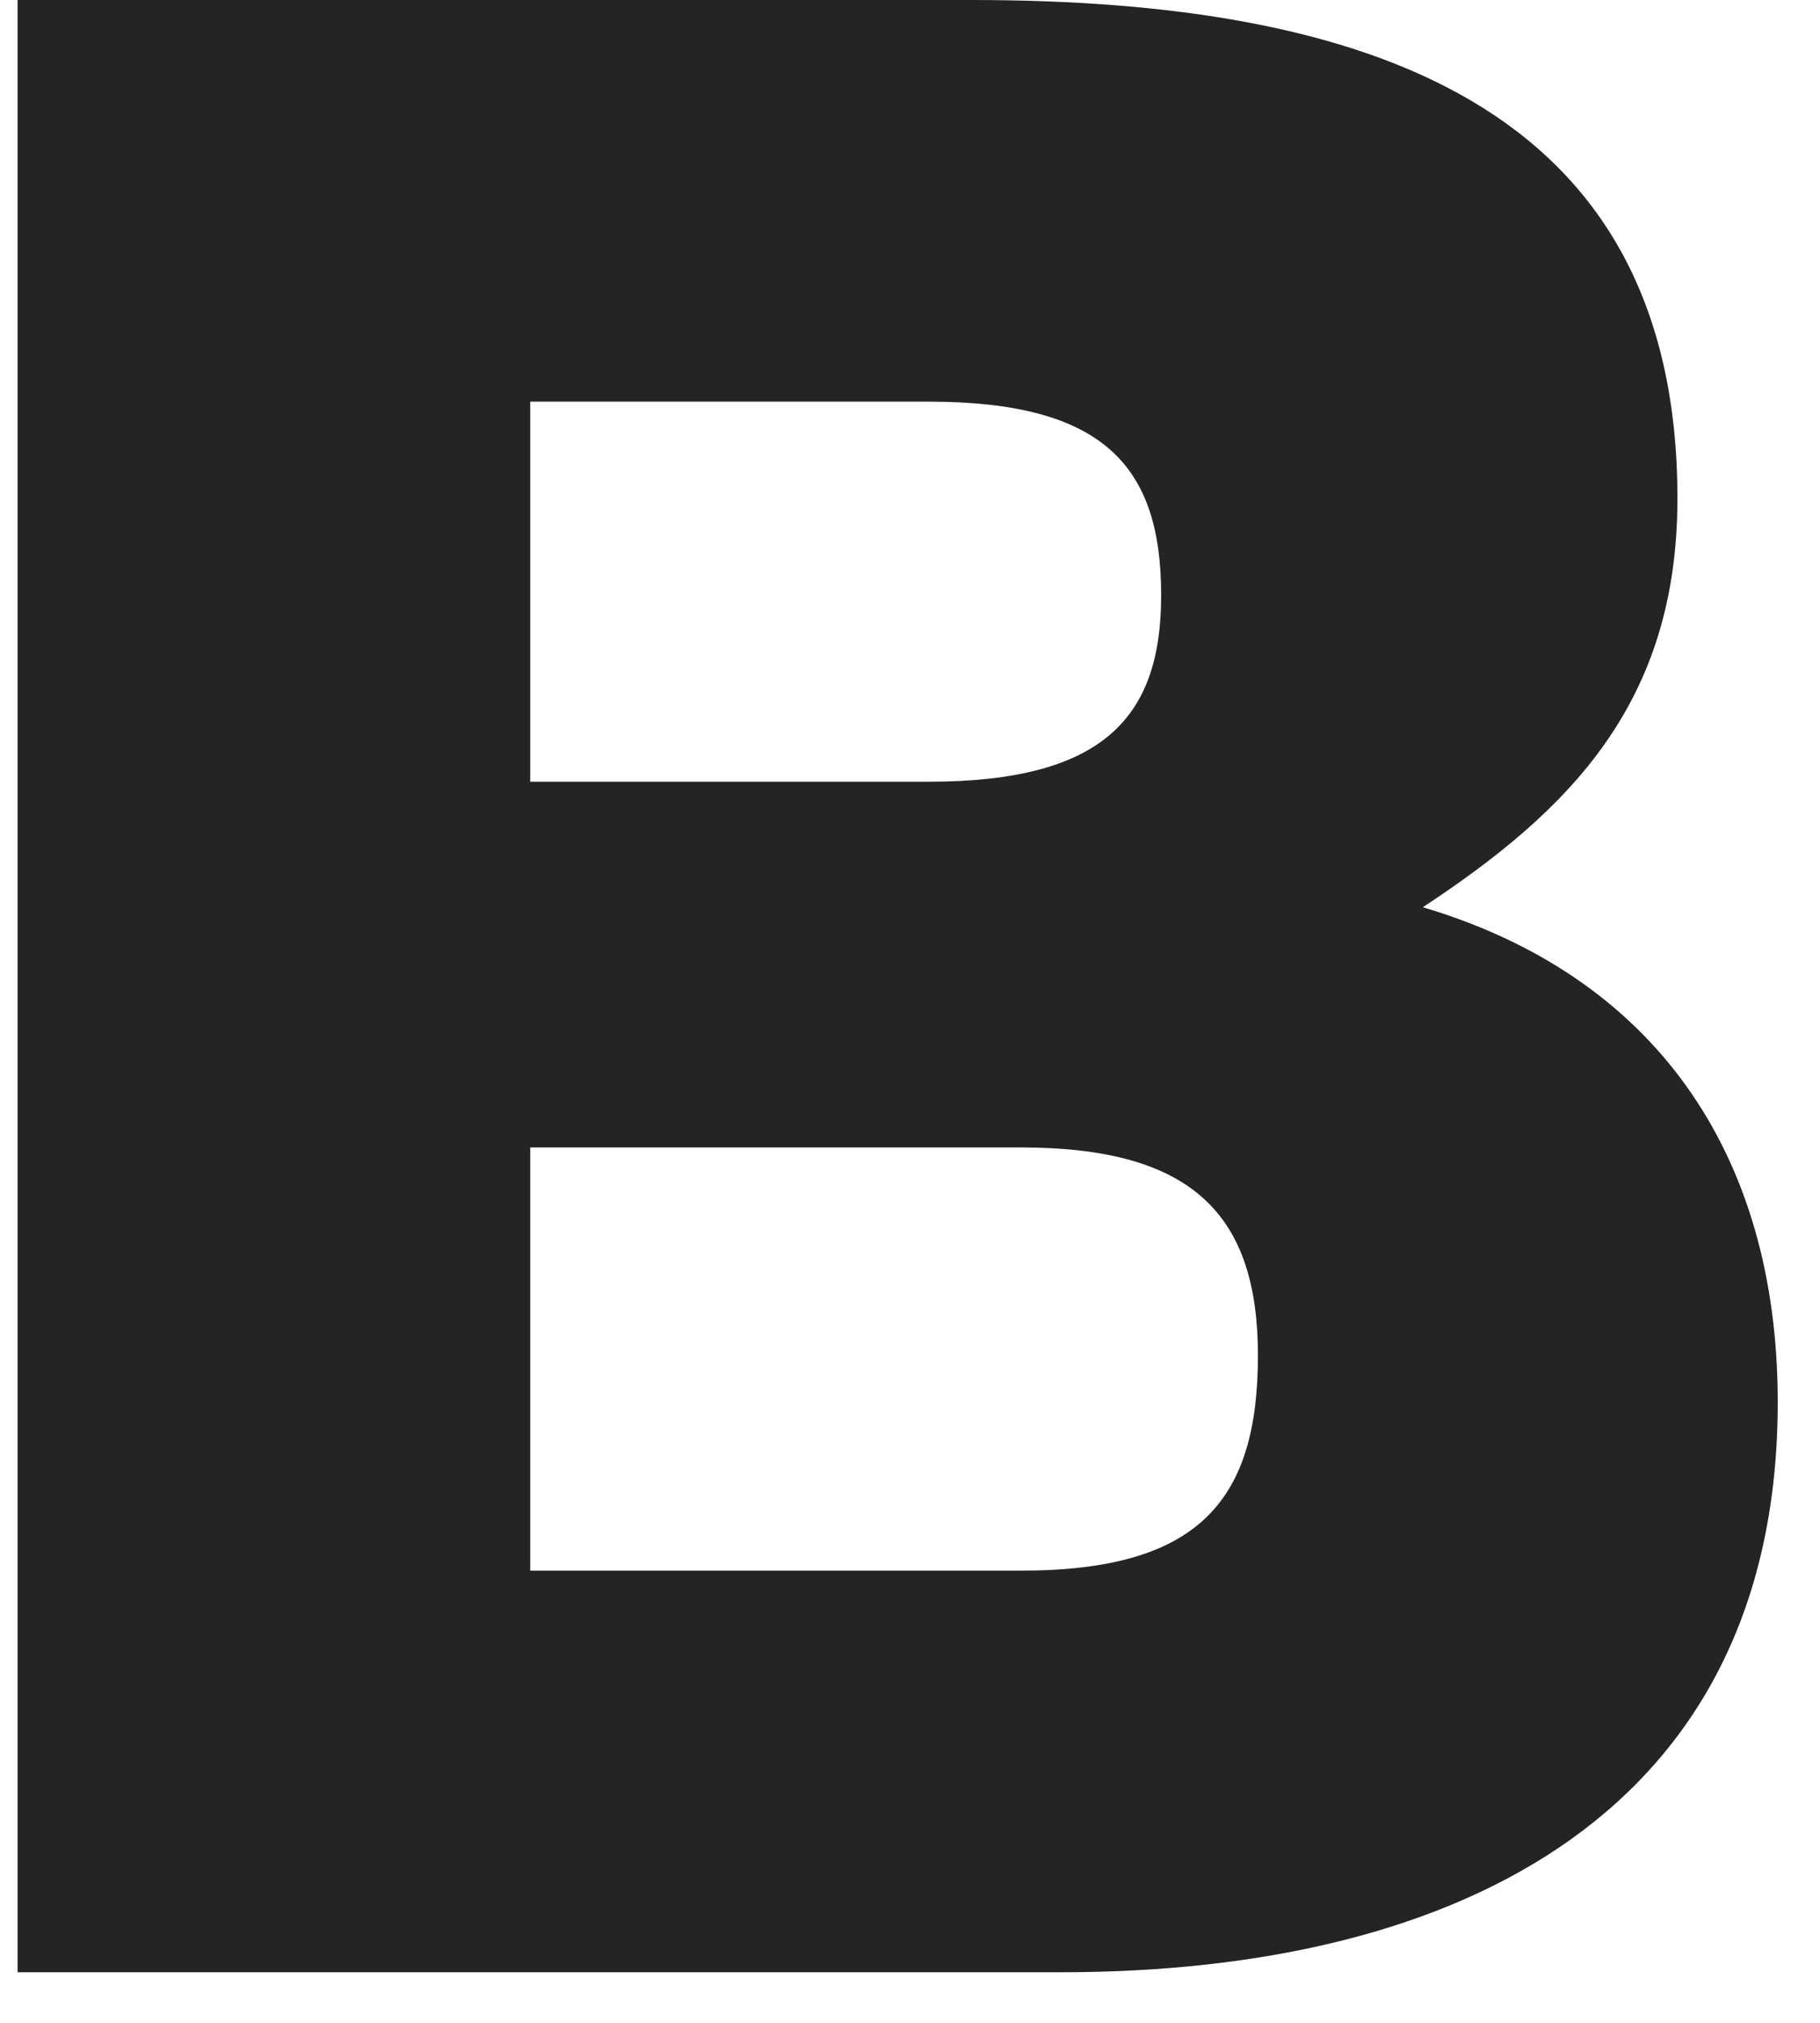 <svg width="18" height="20" viewBox="0 0 18 20" fill="none" xmlns="http://www.w3.org/2000/svg">
<path d="M14.072 8.97C15.526 8.012 16.59 6.949 16.59 4.928C16.59 1.028 13.505 -0 9.605 -0H0.174V19.5H10.491C14.498 19.5 17.582 17.869 17.582 13.863C17.582 11.381 16.341 9.643 14.072 8.97ZM11.484 5.885C11.484 7.091 10.917 7.729 9.18 7.729H5.244V3.971H9.18C10.917 3.971 11.484 4.609 11.484 5.885ZM10.101 15.529H5.244V11.345H10.101C11.803 11.345 12.441 12.019 12.441 13.402C12.441 14.82 11.874 15.529 10.101 15.529Z" fill="#242424"/>
</svg>
